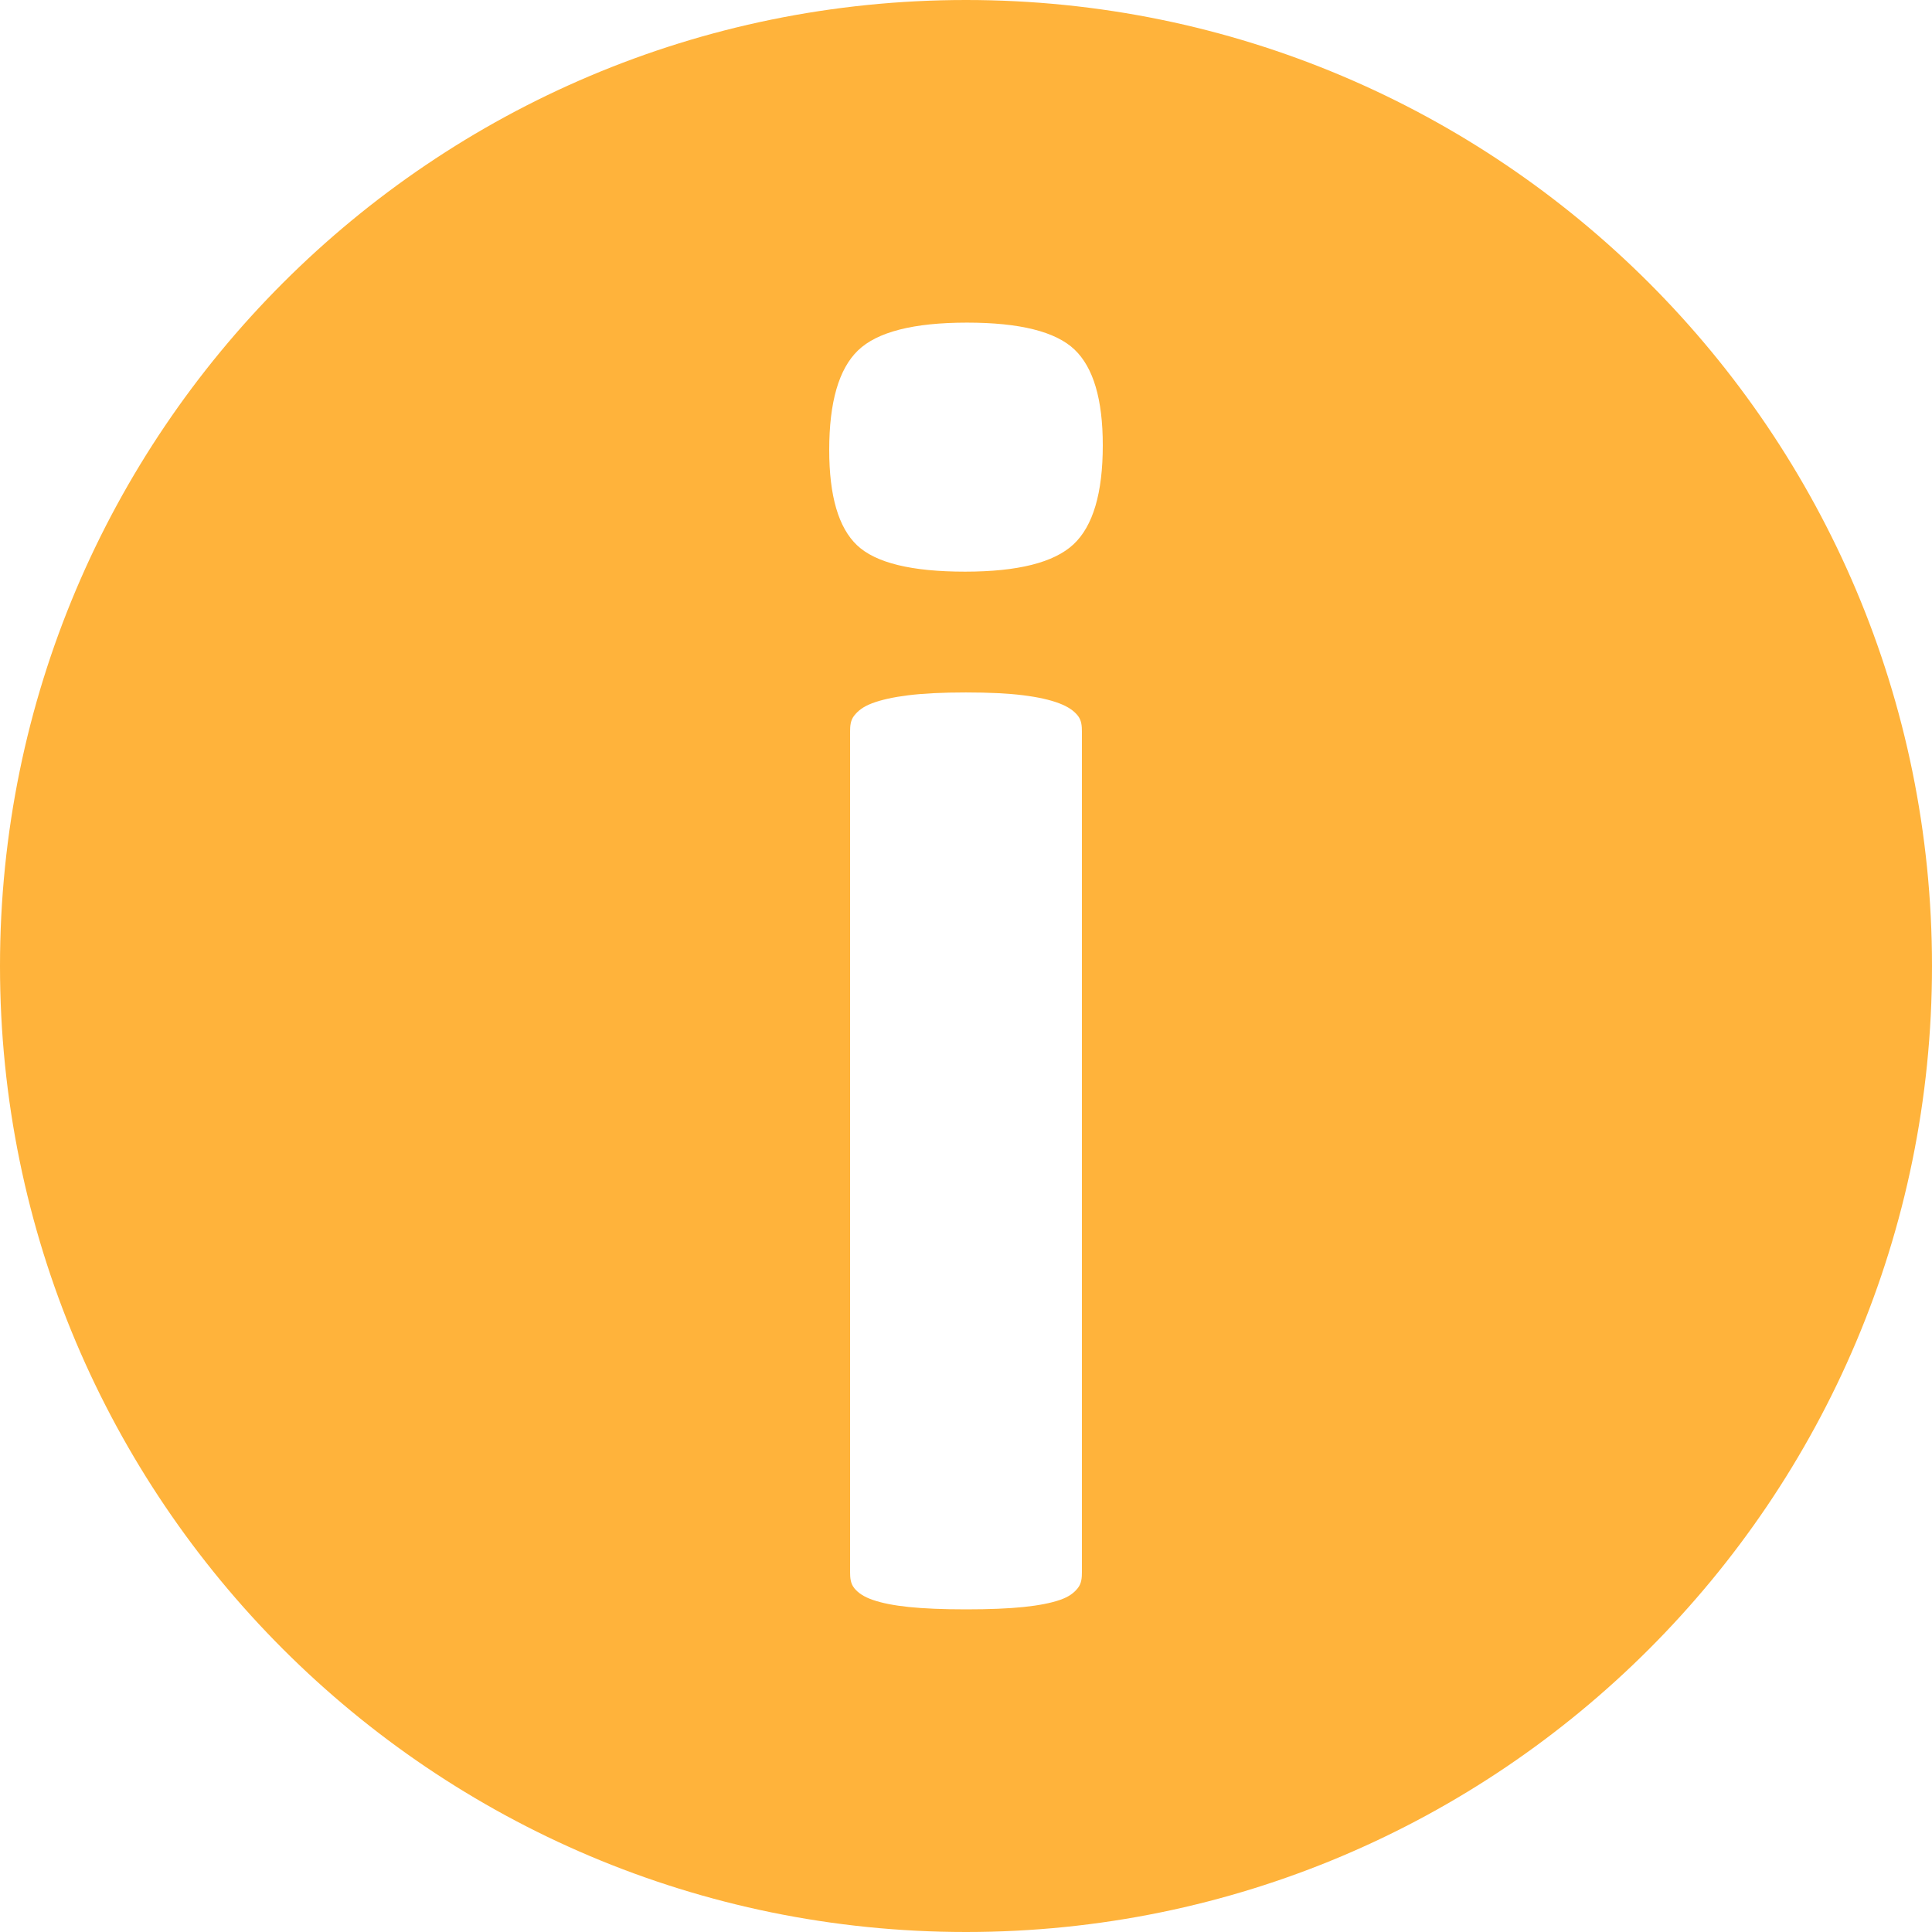 <?xml version="1.0" encoding="utf-8"?>
<!-- Generator: Adobe Illustrator 16.0.1, SVG Export Plug-In . SVG Version: 6.00 Build 0)  -->
<!DOCTYPE svg PUBLIC "-//W3C//DTD SVG 1.1//EN" "http://www.w3.org/Graphics/SVG/1.1/DTD/svg11.dtd">
<svg version="1.1" id="Layer_1" xmlns="http://www.w3.org/2000/svg" xmlns:xlink="http://www.w3.org/1999/xlink" x="0px" y="0px"
	 width="100px" height="100px" viewBox="0 0 100 100" enable-background="new 0 0 100 100" xml:space="preserve">
<path fill="#FFB33B" d="M100,50c0,27.614-22.386,50-50,50S0,77.614,0,50S22.386,0,50,0S100,22.386,100,50z M55.615,18.091
	c-0.977-0.928-2.832-1.392-5.566-1.392c-2.767,0-4.647,0.48-5.64,1.44c-0.993,0.96-1.489,2.678-1.489,5.151
	c0,2.376,0.479,4.021,1.44,4.932c0.96,0.912,2.824,1.367,5.591,1.367c2.734,0,4.606-0.472,5.615-1.416
	c1.009-0.944,1.514-2.653,1.514-5.127C57.08,20.671,56.592,19.019,55.615,18.091z M56,37.891c0-0.325-0.021-0.61-0.217-0.854
	s-0.491-0.456-0.963-0.635c-0.473-0.179-1.08-0.317-1.861-0.415s-1.765-0.146-2.969-0.146s-2.192,0.049-2.974,0.146
	s-1.406,0.236-1.877,0.415c-0.473,0.179-0.728,0.391-0.923,0.635S44,37.565,44,37.891v43.457c0,0.326,0.021,0.61,0.217,0.854
	s0.49,0.448,0.963,0.61c0.472,0.163,1.08,0.285,1.861,0.366s1.765,0.122,2.969,0.122s2.192-0.041,2.974-0.122
	s1.404-0.203,1.877-0.366c0.472-0.162,0.729-0.366,0.924-0.61S56,81.674,56,81.348V37.891z"/>
</svg>
